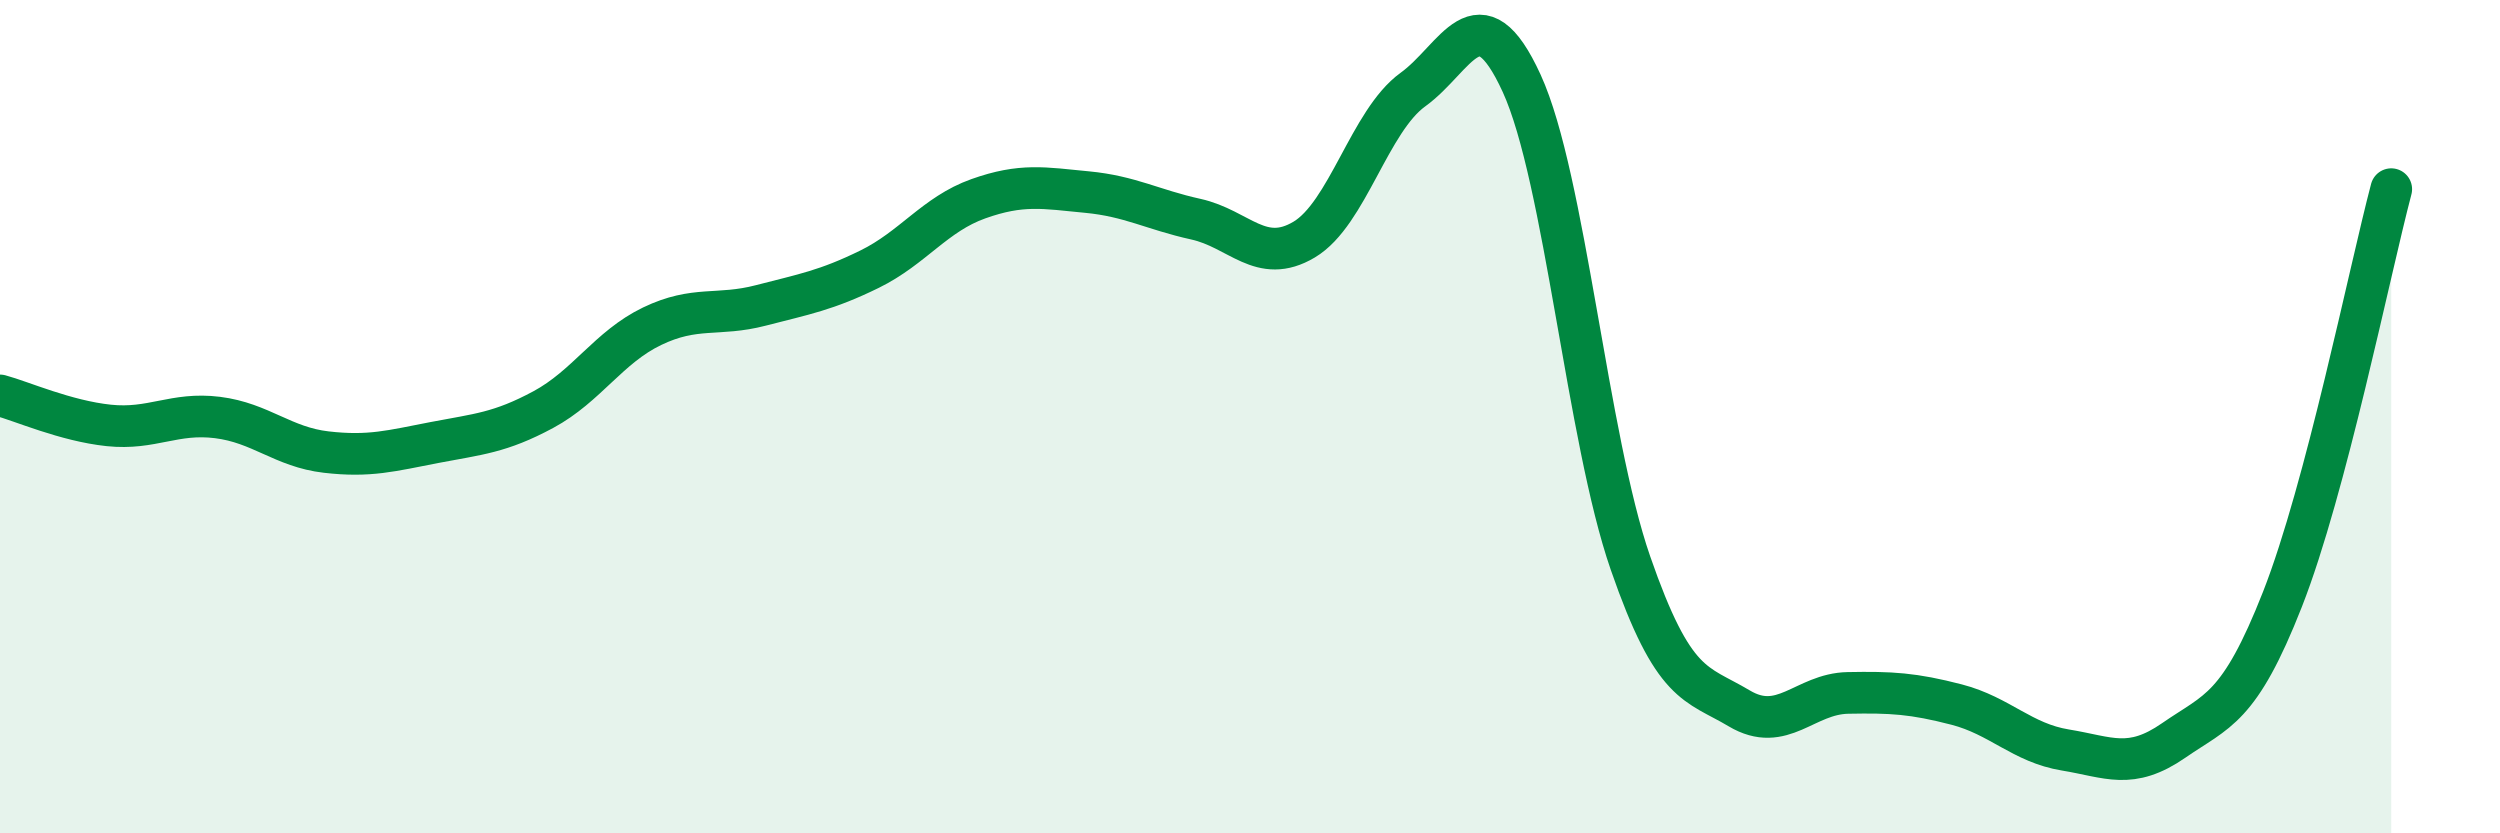 
    <svg width="60" height="20" viewBox="0 0 60 20" xmlns="http://www.w3.org/2000/svg">
      <path
        d="M 0,9.49 C 0.52,9.63 1.57,10.1 2.61,10.21 C 3.65,10.32 4.18,9.89 5.22,10.02 C 6.26,10.15 6.79,10.73 7.83,10.85 C 8.87,10.97 9.39,10.82 10.43,10.62 C 11.47,10.42 12,10.39 13.04,9.83 C 14.08,9.27 14.61,8.33 15.65,7.83 C 16.69,7.33 17.22,7.6 18.26,7.33 C 19.3,7.06 19.83,6.97 20.87,6.46 C 21.91,5.95 22.44,5.14 23.48,4.77 C 24.52,4.4 25.05,4.51 26.09,4.61 C 27.13,4.71 27.66,5.03 28.7,5.26 C 29.74,5.49 30.26,6.37 31.3,5.75 C 32.34,5.13 32.87,2.9 33.91,2.15 C 34.95,1.4 35.48,-0.27 36.52,2 C 37.56,4.27 38.09,10.51 39.13,13.51 C 40.17,16.51 40.7,16.38 41.74,17 C 42.78,17.62 43.31,16.65 44.35,16.63 C 45.39,16.61 45.92,16.64 46.96,16.91 C 48,17.18 48.53,17.83 49.57,18 C 50.61,18.17 51.13,18.49 52.17,17.77 C 53.21,17.05 53.74,17.03 54.78,14.38 C 55.82,11.73 56.87,6.51 57.39,4.54L57.39 20L0 20Z"
        fill="#008740"
        opacity="0.1"
        stroke-linecap="round"
        stroke-linejoin="round"
      />
      <path
        d="M 0,9.49 C 0.52,9.63 1.57,10.1 2.61,10.21 C 3.65,10.32 4.18,9.89 5.22,10.02 C 6.26,10.15 6.79,10.73 7.83,10.85 C 8.87,10.97 9.39,10.82 10.43,10.62 C 11.47,10.42 12,10.39 13.04,9.83 C 14.08,9.27 14.61,8.33 15.65,7.83 C 16.69,7.33 17.22,7.6 18.26,7.33 C 19.3,7.06 19.83,6.97 20.87,6.46 C 21.91,5.95 22.44,5.14 23.48,4.77 C 24.52,4.4 25.05,4.51 26.09,4.61 C 27.13,4.71 27.66,5.03 28.7,5.26 C 29.74,5.49 30.26,6.37 31.3,5.75 C 32.34,5.13 32.87,2.9 33.91,2.15 C 34.95,1.4 35.48,-0.27 36.52,2 C 37.56,4.27 38.09,10.51 39.13,13.51 C 40.17,16.51 40.7,16.38 41.74,17 C 42.78,17.62 43.31,16.65 44.35,16.63 C 45.39,16.61 45.92,16.64 46.96,16.91 C 48,17.18 48.53,17.83 49.57,18 C 50.61,18.17 51.13,18.49 52.17,17.77 C 53.21,17.05 53.74,17.03 54.78,14.38 C 55.82,11.73 56.87,6.51 57.39,4.54"
        stroke="#008740"
        stroke-width="1"
        fill="none"
        stroke-linecap="round"
        stroke-linejoin="round"
      />
    </svg>
  